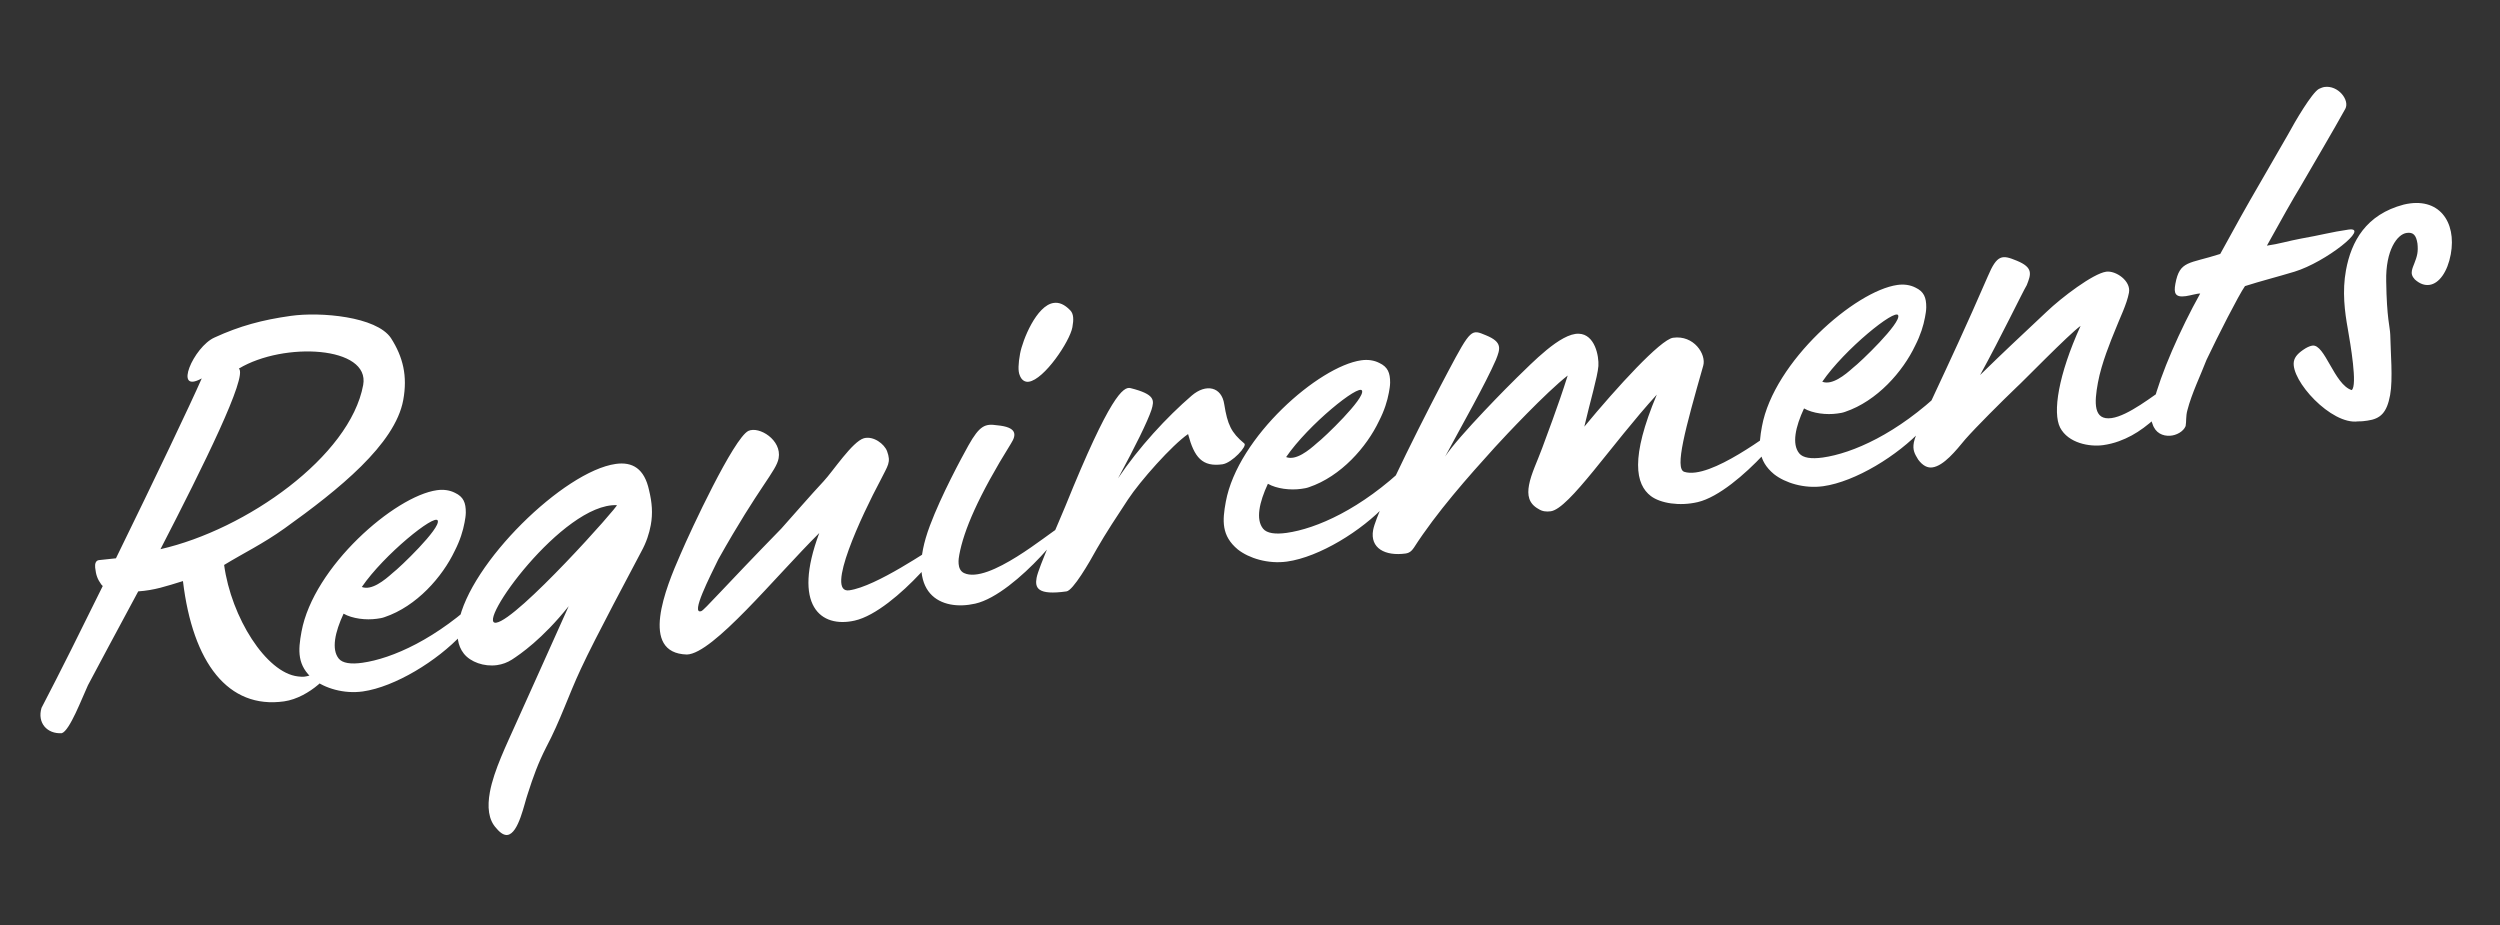 <svg width="100" height="37" viewBox="0 0 100 37" fill="none" xmlns="http://www.w3.org/2000/svg">
<rect x="0" y="0" width="100" height="37" fill="#333333" stroke="none"/>
<path d="M8.07 15.136C6.91 15.782 7.748 13.871 8.58 13.501C9.591 13.037 10.492 12.795 11.633 12.635C12.822 12.468 15.055 12.66 15.637 13.521C16.122 14.28 16.307 15.036 16.129 16.004C15.803 17.774 13.548 19.585 11.388 21.131C10.508 21.76 9.747 22.12 8.965 22.598C9.25 24.696 10.647 26.914 11.917 27.057C12.008 27.067 12.099 27.078 12.194 27.064C12.669 26.997 13.063 26.62 13.184 26.718C13.363 26.877 12.385 27.911 11.363 28.055C9.129 28.369 7.71 26.522 7.318 23.243C6.631 23.454 6.186 23.609 5.529 23.655C4.652 25.273 3.905 26.689 3.518 27.41C3.288 27.902 2.788 29.237 2.47 29.328C1.885 29.364 1.481 28.915 1.661 28.314C2.412 26.875 3.259 25.17 4.11 23.441L4.052 23.38C3.905 23.171 3.84 23.019 3.806 22.702C3.789 22.543 3.835 22.422 3.953 22.405C4.167 22.375 4.401 22.365 4.638 22.332C6.197 19.147 7.631 16.14 8.07 15.136ZM9.555 14.743C9.917 15.037 8.146 18.62 6.419 21.967C9.85 21.186 14.001 18.257 14.527 15.401C14.814 13.843 11.351 13.663 9.555 14.743ZM14.513 27.658C13.753 27.765 12.986 27.528 12.541 27.176C11.879 26.626 11.921 26.022 12.06 25.267C12.538 22.67 15.79 19.845 17.477 19.608C17.739 19.571 17.987 19.605 18.199 19.713C18.54 19.872 18.635 20.112 18.632 20.503C18.63 20.642 18.608 20.76 18.582 20.901C18.521 21.232 18.404 21.616 18.188 22.037C17.696 23.072 16.669 24.251 15.385 24.684C15.286 24.721 15.191 24.735 15.072 24.751C14.644 24.811 14.1 24.75 13.743 24.547C13.399 25.285 13.249 25.973 13.551 26.345C13.702 26.53 14.041 26.575 14.493 26.511C15.681 26.344 17.469 25.564 19.296 23.813C19.465 23.651 19.312 24.477 18.476 25.377C17.494 26.434 15.797 27.477 14.513 27.658ZM14.473 23.479C14.861 23.631 15.378 23.214 15.711 22.914C15.979 22.715 17.638 21.126 17.509 20.822C17.399 20.539 15.36 22.182 14.473 23.479ZM20.299 33.398C20.18 33.414 20.031 33.343 19.86 33.137C19.53 32.793 19.488 32.27 19.596 31.68C19.757 30.807 20.272 29.768 20.63 28.959C20.823 28.542 22.239 25.377 22.748 24.247C21.694 25.568 20.795 26.177 20.479 26.383C20.296 26.5 20.097 26.574 19.883 26.604C19.36 26.678 18.818 26.478 18.555 26.147C18.292 25.816 18.255 25.385 18.342 24.913C18.781 22.529 22.561 18.847 24.629 18.557C25.295 18.463 25.776 18.741 25.963 19.611C26.081 20.1 26.118 20.532 26.031 21.004C25.97 21.334 25.857 21.695 25.649 22.069C25.327 22.689 23.814 25.5 23.235 26.754C22.739 27.812 22.414 28.824 21.847 29.892C21.52 30.536 21.329 31.069 21.113 31.743C20.972 32.13 20.75 33.334 20.299 33.398ZM19.848 24.908C20.704 24.788 24.792 20.189 24.673 20.206C22.513 20.119 18.992 25.028 19.848 24.908ZM27.477 26.181C25.565 26.128 26.625 23.519 27.22 22.17C27.627 21.216 29.349 17.526 29.935 17.236C30.365 17.038 31.28 17.599 31.145 18.331C31.05 18.85 30.388 19.426 28.734 22.371C28.399 23.062 27.606 24.599 28.051 24.445C28.175 24.404 28.912 23.542 31.252 21.144C31.748 20.591 32.425 19.806 32.944 19.251C33.318 18.853 34.093 17.664 34.557 17.529C34.946 17.429 35.371 17.76 35.481 18.043C35.651 18.502 35.515 18.613 35.221 19.207C34.478 20.599 32.995 23.75 33.969 23.613C35.062 23.459 37.19 21.965 37.549 21.776C38.401 21.174 35.852 24.452 34.186 24.824C32.833 25.129 31.679 24.234 32.771 21.321C31.015 23.063 28.525 26.149 27.477 26.181ZM41.151 15.269C41.009 15.289 40.86 15.218 40.785 14.999C40.72 14.847 40.729 14.547 40.803 14.146C40.903 13.603 41.459 12.214 42.149 12.117C42.362 12.087 42.578 12.171 42.812 12.415C42.947 12.556 42.952 12.786 42.895 13.093C42.791 13.659 41.769 15.182 41.151 15.269ZM39.007 24.146C37.654 24.452 36.156 23.788 37.198 21.021C37.653 19.807 38.461 18.314 38.738 17.816C39.186 17.017 39.408 16.94 39.881 17.011C40.678 17.083 40.669 17.383 40.442 17.737C39.126 19.853 38.55 21.222 38.372 22.189C38.346 22.331 38.263 22.78 38.561 22.922C39.542 23.382 41.959 21.317 42.37 21.099C43.222 20.496 40.673 23.774 39.007 24.146ZM42.66 23.656C41.496 23.82 41.39 23.513 41.464 23.111C41.542 22.687 42.363 20.87 42.619 20.236C44.404 15.824 44.935 15.45 45.223 15.525C46.218 15.776 46.175 16.012 46.058 16.396C45.904 16.854 45.421 17.842 44.72 19.136C45.551 17.893 46.678 16.677 47.668 15.825C48.245 15.33 48.867 15.472 48.97 16.171C49.099 16.98 49.247 17.304 49.77 17.737C49.914 17.831 49.279 18.518 48.898 18.572C48.09 18.685 47.769 18.294 47.523 17.363C46.888 17.797 45.603 19.242 45.121 19.977C44.703 20.61 44.22 21.345 43.878 21.944C43.565 22.517 42.922 23.619 42.66 23.656ZM51.486 22.462C50.725 22.569 49.959 22.331 49.514 21.98C48.851 21.43 48.893 20.826 49.032 20.07C49.51 17.474 52.763 14.649 54.45 14.412C54.711 14.375 54.96 14.409 55.171 14.517C55.513 14.676 55.607 14.916 55.605 15.307C55.602 15.445 55.581 15.563 55.555 15.705C55.494 16.035 55.377 16.42 55.16 16.841C54.669 17.876 53.641 19.055 52.358 19.488C52.258 19.525 52.163 19.538 52.044 19.555C51.616 19.615 51.072 19.554 50.716 19.351C50.372 20.089 50.222 20.777 50.524 21.148C50.675 21.334 51.014 21.378 51.465 21.315C52.654 21.148 54.441 20.368 56.269 18.617C56.437 18.455 56.285 19.281 55.448 20.18C54.466 21.238 52.769 22.281 51.486 22.462ZM51.445 18.283C51.834 18.435 52.35 18.018 52.684 17.718C52.952 17.519 54.61 15.93 54.481 15.626C54.371 15.342 52.332 16.986 51.445 18.283ZM56.235 22.139C55.403 22.256 54.792 21.928 54.926 21.197C55.083 20.347 57.285 16.06 57.921 14.867C58.843 13.127 58.858 13.171 59.439 13.412C60.107 13.686 60.011 13.952 59.838 14.39C59.398 15.395 58.511 16.945 57.805 18.263C58.325 17.454 60.455 15.315 60.68 15.1C61.27 14.534 62.421 13.315 63.155 13.349C63.799 13.374 63.962 14.248 63.936 14.642C63.901 15.084 63.603 16.068 63.373 17.066C64.684 15.48 66.423 13.58 66.922 13.51C67.754 13.393 68.259 14.172 68.129 14.628C67.406 17.166 66.977 18.744 67.37 18.873C68.419 19.208 70.863 17.255 71.273 17.037C72.125 16.434 69.581 19.689 67.911 20.084C67.185 20.255 66.42 20.133 66.034 19.842C65.425 19.376 65.202 18.327 66.272 15.785C64.444 17.79 62.769 20.347 62.032 20.451C61.842 20.477 61.685 20.454 61.54 20.359C61.141 20.139 61.087 19.802 61.161 19.401C61.243 18.952 61.501 18.433 61.687 17.924C61.833 17.513 62.316 16.272 62.708 15.021C61.843 15.695 60.202 17.443 59.795 17.891C58.72 19.077 57.463 20.495 56.555 21.91C56.457 22.062 56.353 22.122 56.235 22.139ZM72.931 19.448C72.171 19.555 71.404 19.317 70.96 18.966C70.297 18.416 70.339 17.812 70.478 17.056C70.956 14.46 74.208 11.635 75.895 11.398C76.157 11.361 76.405 11.395 76.617 11.503C76.958 11.662 77.053 11.902 77.05 12.293C77.048 12.431 77.026 12.549 77 12.691C76.939 13.021 76.822 13.406 76.606 13.827C76.114 14.862 75.087 16.041 73.803 16.474C73.704 16.511 73.609 16.525 73.49 16.541C73.062 16.601 72.518 16.54 72.161 16.337C71.817 17.075 71.667 17.763 71.969 18.134C72.12 18.32 72.459 18.364 72.911 18.301C74.099 18.134 75.887 17.354 77.714 15.603C77.883 15.441 77.731 16.267 76.894 17.166C75.912 18.224 74.215 19.267 72.931 19.448ZM72.891 15.269C73.279 15.421 73.796 15.004 74.129 14.704C74.397 14.505 76.056 12.916 75.927 12.612C75.817 12.329 73.778 13.972 72.891 15.269ZM84.128 17.805C83.581 17.882 82.73 17.726 82.405 17.105C82.099 16.504 82.329 15 83.224 13.035C82.772 13.351 80.83 15.349 80.665 15.487C80.047 16.08 79.054 17.07 78.615 17.568C78.228 18.037 77.748 18.633 77.296 18.696C77.106 18.723 76.914 18.635 76.728 18.385C76.586 18.152 76.498 18.004 76.554 17.697C76.654 17.154 77.784 15.041 79.514 11.05C79.885 10.17 80.09 10.188 80.671 10.428C81.338 10.702 81.243 10.968 81.07 11.406C80.903 11.683 80.039 13.483 79.203 15.002C80.304 13.928 80.609 13.655 81.87 12.466C82.46 11.901 83.725 10.941 84.248 10.868C84.628 10.814 85.245 11.233 85.159 11.705C85.072 12.178 84.781 12.747 84.604 13.209C84.435 13.623 84.06 14.527 83.917 15.306C83.769 16.108 83.729 16.827 84.466 16.723C85.131 16.63 86.137 15.822 86.664 15.471C86.796 15.384 87.229 15.047 87.639 14.829C87.871 14.704 87.433 15.57 86.787 16.19C85.995 16.968 85.478 17.386 84.759 17.648C84.56 17.721 84.342 17.775 84.128 17.805ZM86.798 17.43C86.517 17.446 86.215 17.328 86.099 16.953C86.015 16.781 86.048 16.478 86.137 16.12C86.416 14.977 87.213 13.164 88.008 11.742C87.893 11.735 87.623 11.819 87.433 11.846C87.005 11.906 86.945 11.73 87.015 11.353C87.189 10.409 87.553 10.564 88.809 10.158C89.257 9.359 89.404 9.062 89.987 8.038L91.517 5.386C91.798 4.863 92.474 3.711 92.757 3.556C92.832 3.522 92.908 3.489 92.979 3.479C93.526 3.402 93.994 4.003 93.814 4.35C93.362 5.172 92.487 6.652 92.011 7.477C91.747 7.905 91.198 8.879 90.676 9.826C91.151 9.76 91.544 9.635 92.048 9.542C92.789 9.414 93.277 9.277 93.943 9.183C94.822 9.06 93.032 10.484 91.781 10.867C91.07 11.082 90.439 11.239 89.799 11.444C89.548 11.801 88.715 13.436 88.26 14.396C88.037 14.98 87.664 15.745 87.495 16.412C87.428 16.652 87.46 16.854 87.425 17.043C87.338 17.262 87.055 17.417 86.798 17.43ZM94.699 16.825C94.604 16.839 94.461 16.859 94.323 16.855C93.253 17.006 91.616 15.212 91.755 14.457C91.79 14.268 91.934 14.11 92.222 13.932C92.326 13.871 92.425 13.834 92.496 13.824C92.996 13.754 93.368 15.38 94.067 15.604C94.307 15.432 94.015 13.749 93.914 13.165C93.788 12.47 93.683 11.657 93.839 10.807C94.052 9.651 94.643 8.579 96.151 8.183C97.556 7.848 98.27 8.874 98.031 10.172C97.9 10.88 97.561 11.342 97.18 11.395C96.99 11.422 96.794 11.358 96.595 11.179C96.479 11.057 96.453 10.946 96.475 10.828C96.51 10.639 96.639 10.437 96.692 10.153C96.713 10.036 96.716 9.897 96.698 9.739C96.645 9.401 96.528 9.28 96.267 9.317C95.887 9.37 95.421 10.01 95.448 11.248C95.47 12.762 95.6 13.066 95.61 13.386C95.622 14.075 95.722 15.164 95.605 15.801C95.475 16.509 95.222 16.752 94.699 16.825Z" fill="white"/>
</svg>
